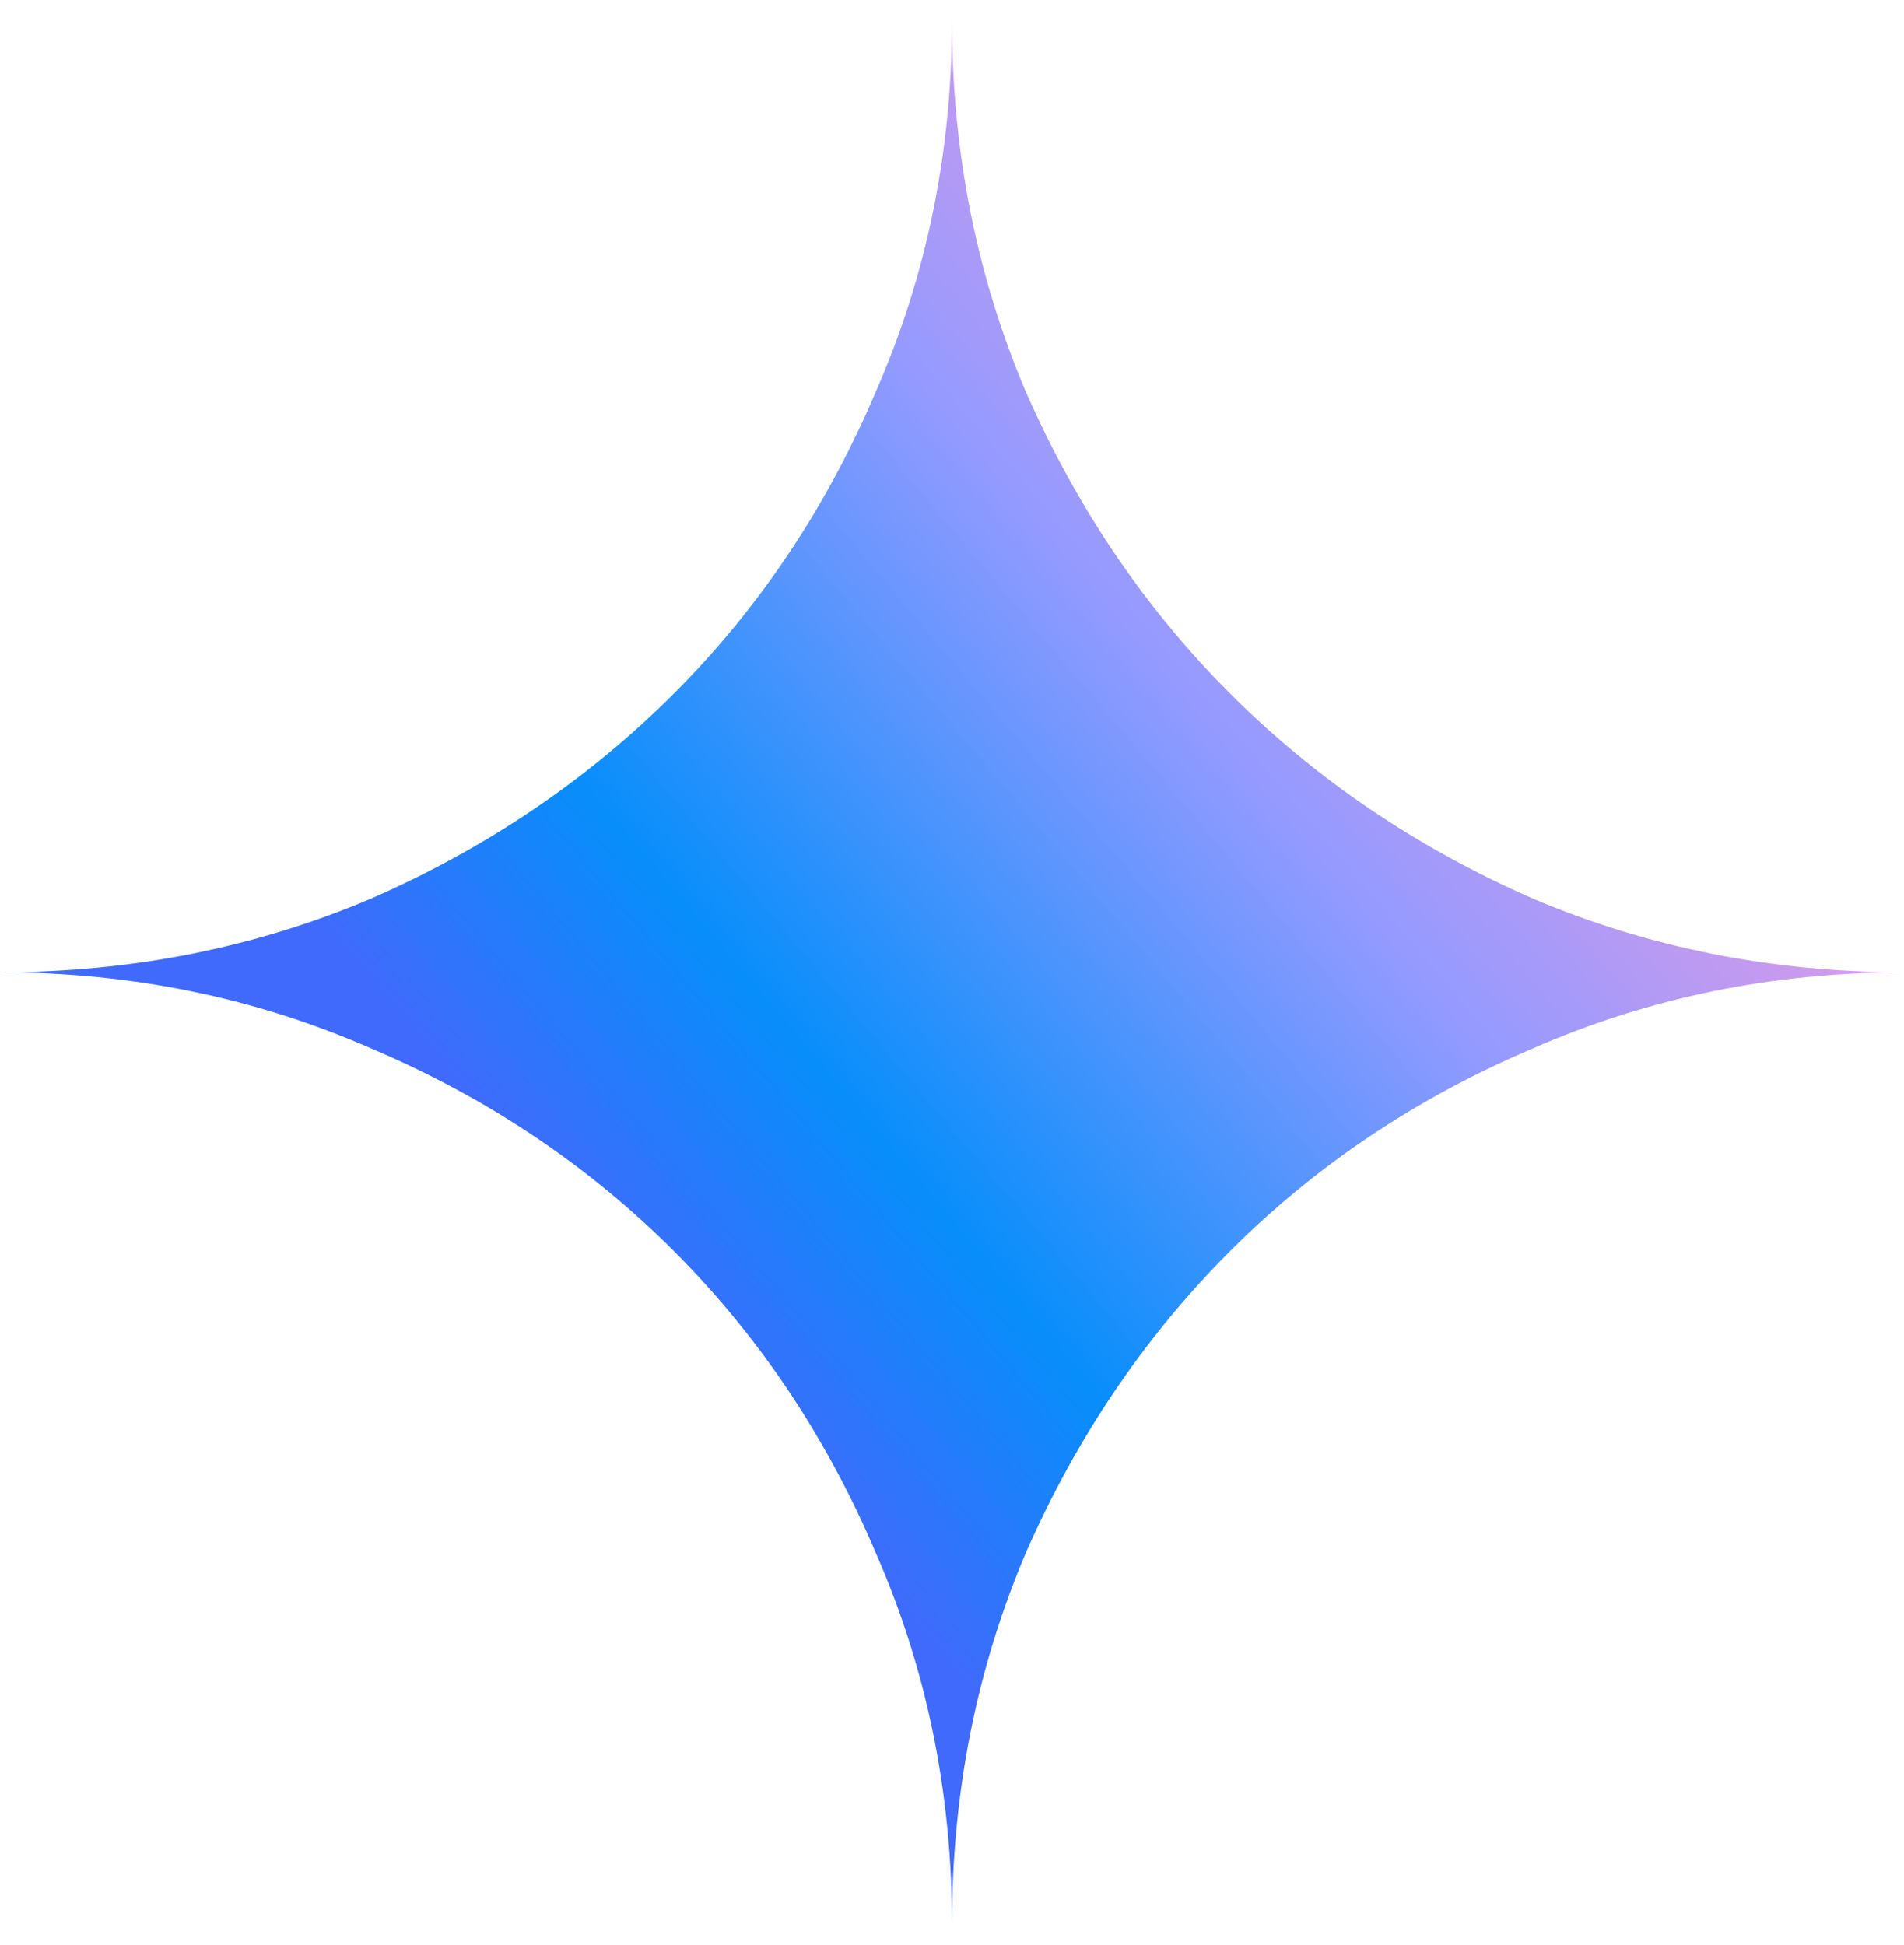 <svg width="46" height="47" viewBox="0 0 46 47" fill="none" xmlns="http://www.w3.org/2000/svg">
<g id="Product Logo / Gemini / NEW">
<path id="spark" d="M23 46.492C23 43.31 22.387 40.321 21.16 37.522C19.972 34.724 18.343 32.29 16.273 30.22C14.203 28.15 11.768 26.52 8.97 25.332C6.172 24.105 3.182 23.492 0 23.492C3.182 23.492 6.172 22.898 8.97 21.71C11.768 20.483 14.203 18.835 16.273 16.765C18.343 14.695 19.972 12.261 21.16 9.462C22.387 6.664 23 3.674 23 0.492C23 3.674 23.594 6.664 24.782 9.462C26.009 12.261 27.657 14.695 29.727 16.765C31.797 18.835 34.232 20.483 37.03 21.71C39.828 22.898 42.818 23.492 46 23.492C42.818 23.492 39.828 24.105 37.03 25.332C34.232 26.52 31.797 28.15 29.727 30.22C27.657 32.29 26.009 34.724 24.782 37.522C23.594 40.321 23 43.31 23 46.492Z" fill="url(#paint0_linear_3965_32166)"/>
</g>
<defs>
<linearGradient id="paint0_linear_3965_32166" x1="14.316" y1="30.226" x2="35.125" y2="12.682" gradientUnits="userSpaceOnUse">
<stop stop-color="#406AFB"/>
<stop offset="0.258" stop-color="#078EFB"/>
<stop offset="0.716" stop-color="#939AFF"/>
<stop offset="1" stop-color="#CD9AEC"/>
<stop offset="1" stop-color="#D698FC"/>
</linearGradient>
</defs>
</svg>
